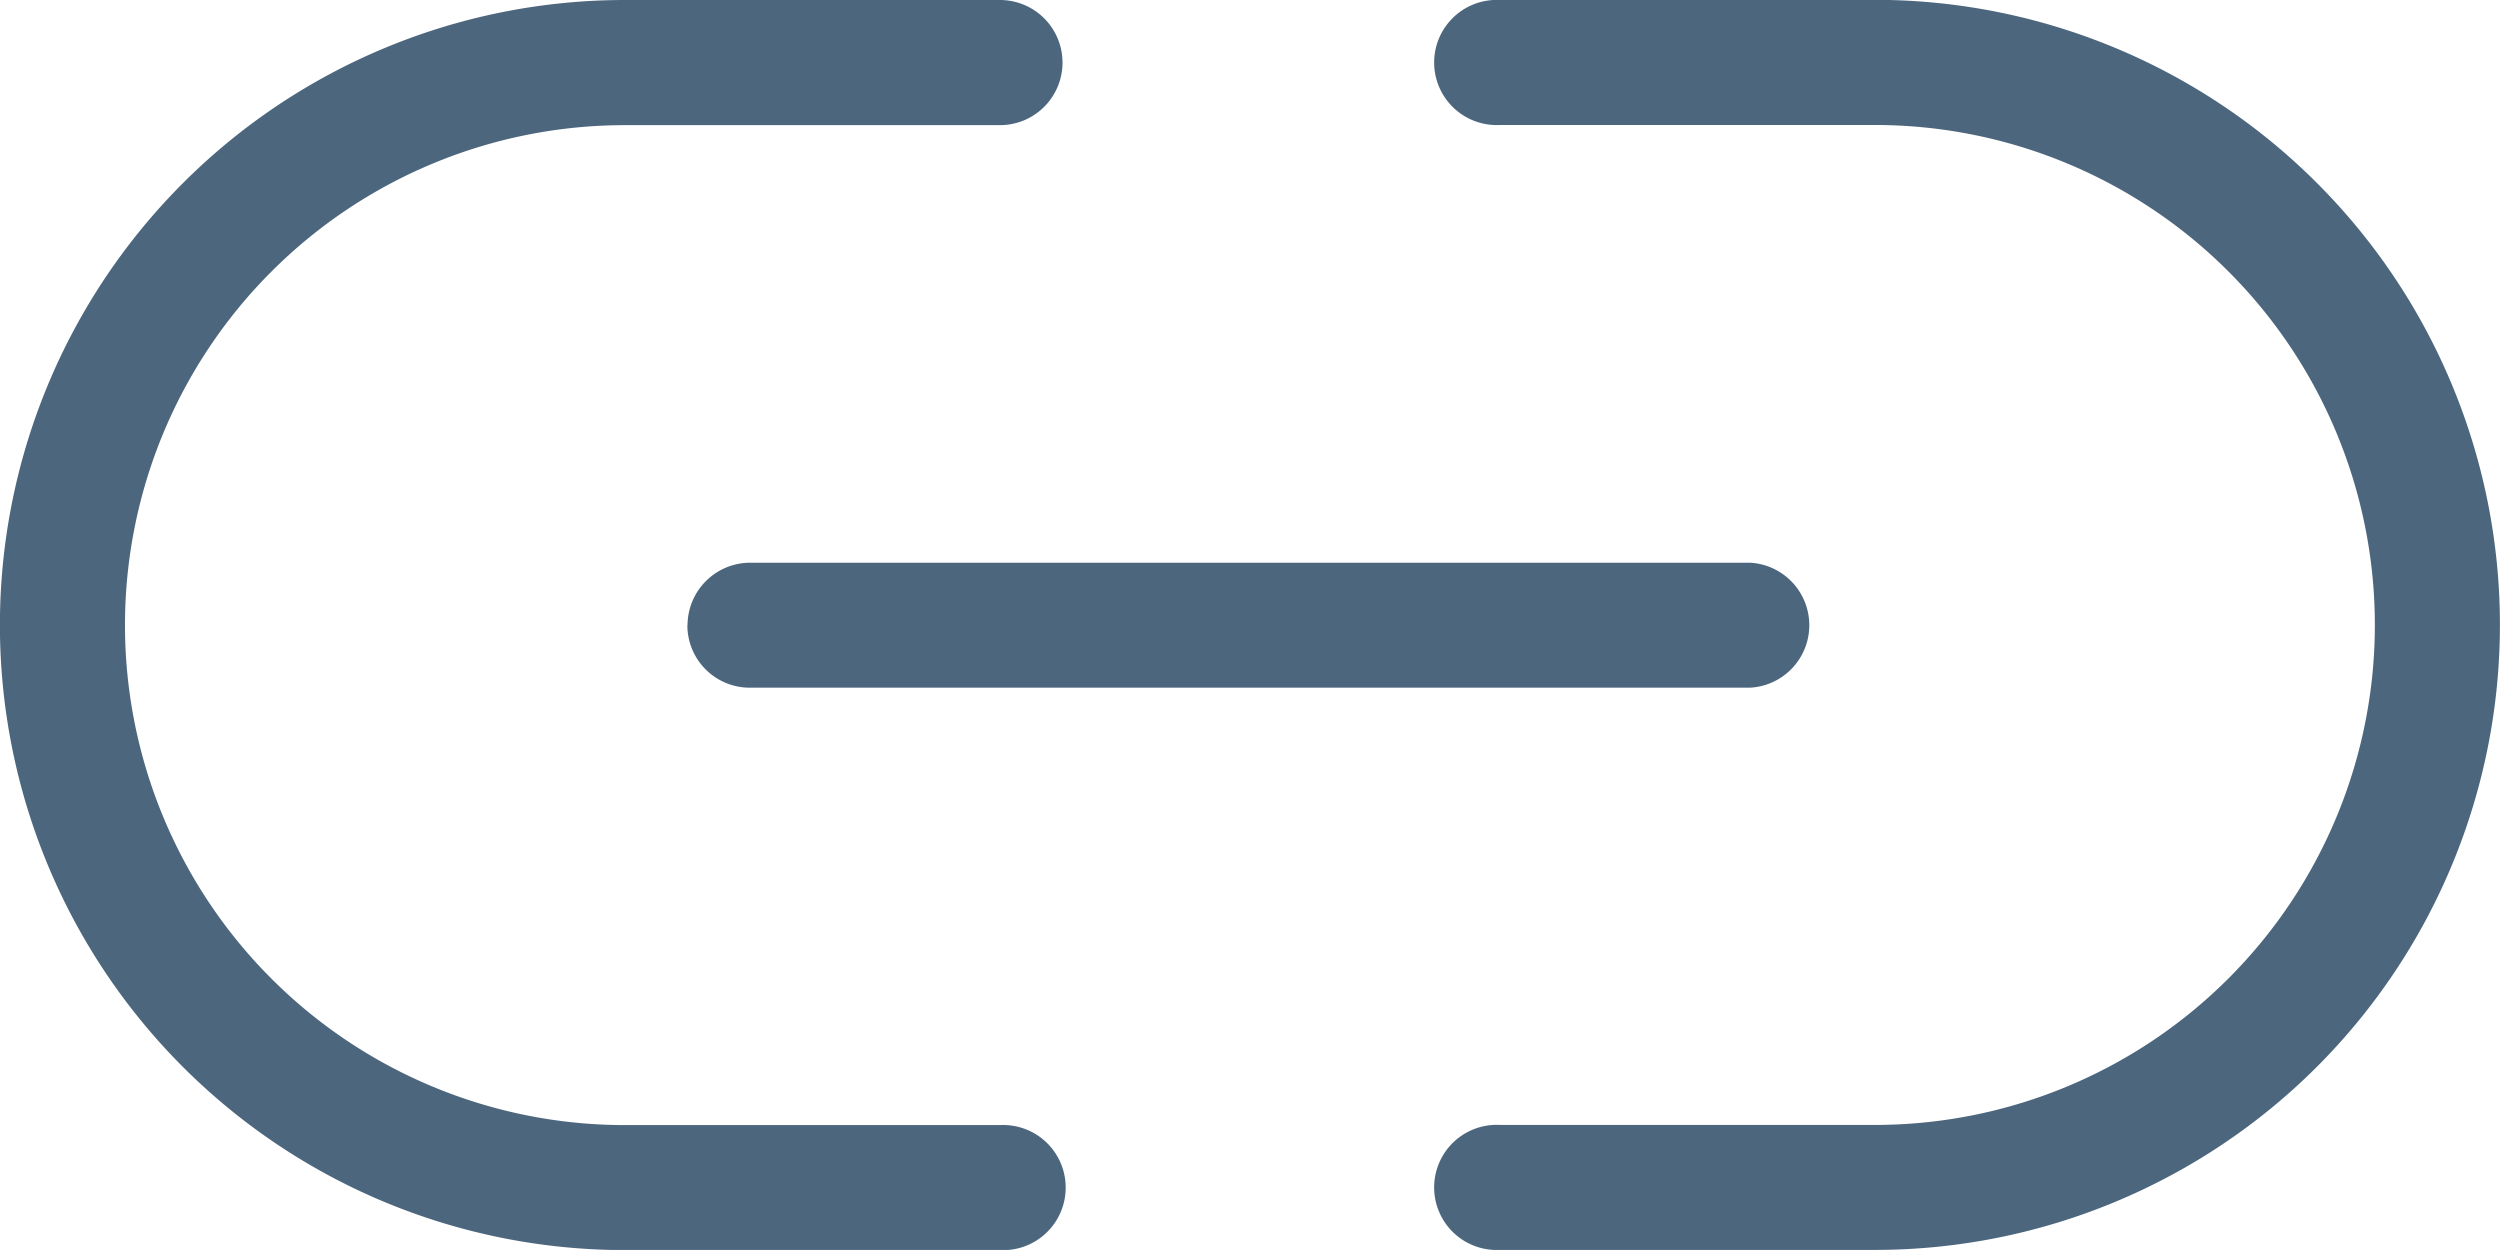 <?xml version="1.0" encoding="UTF-8"?><svg xmlns="http://www.w3.org/2000/svg" width="15.501" height="7.75" viewBox="0 0 15.501 7.75">
  <path id="Integration" d="M11.626,96H9.3a.388.388,0,1,0,0,.775h2.325a3.1,3.1,0,0,1,0,6.2H9.3a.388.388,0,1,0,0,.775h2.325a3.875,3.875,0,1,0,0-7.751ZM6.2,102.976H3.875a3.1,3.1,0,0,1,0-6.2H6.2A.388.388,0,1,0,6.2,96H3.875a3.875,3.875,0,1,0,0,7.751H6.2a.388.388,0,1,0,0-.775Zm-1.938-3.1a.387.387,0,0,0,.388.388h6.2a.388.388,0,0,0,0-.775H4.65A.389.389,0,0,0,4.263,99.875Z" transform="translate(0 -96)" fill="#4c667e"/>
</svg>
